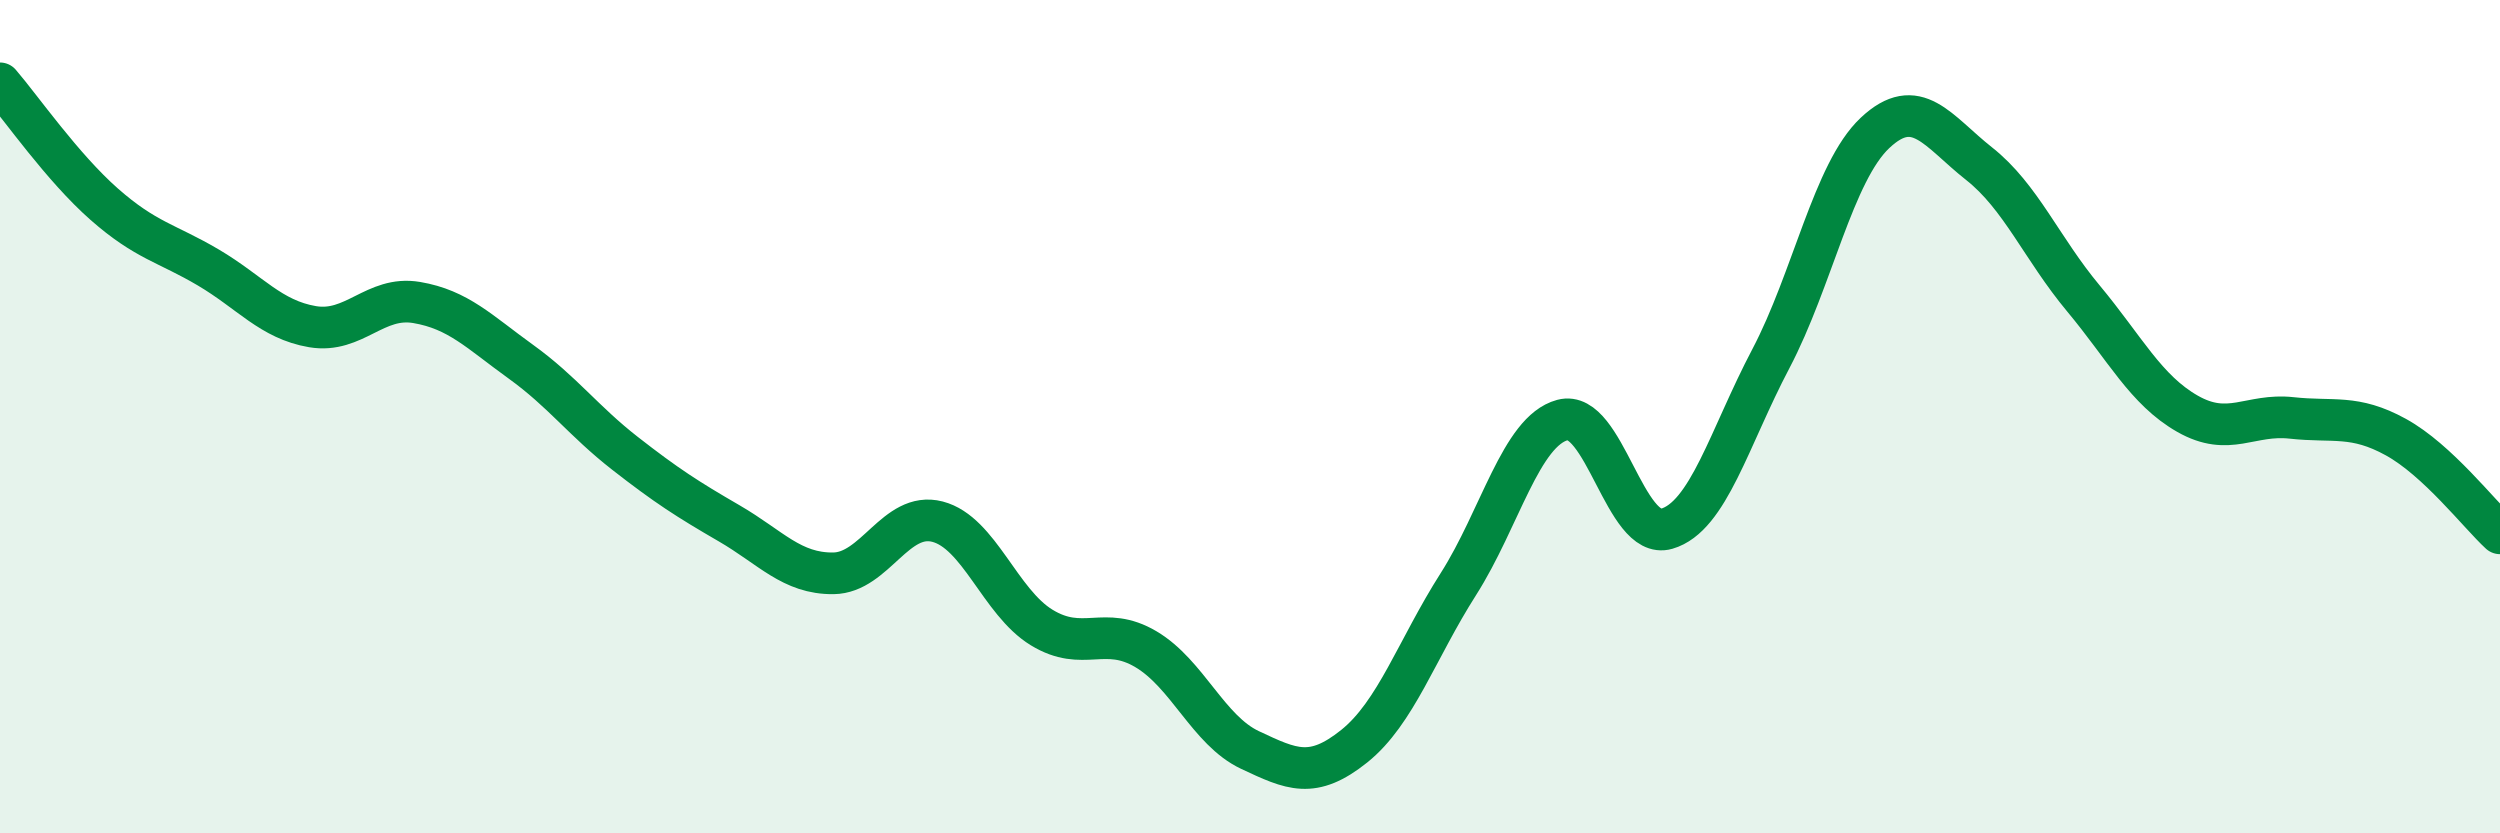 
    <svg width="60" height="20" viewBox="0 0 60 20" xmlns="http://www.w3.org/2000/svg">
      <path
        d="M 0,2 C 0.5,2.58 1.5,4.02 2.5,4.9 C 3.5,5.78 4,5.83 5,6.42 C 6,7.01 6.5,7.67 7.5,7.84 C 8.5,8.01 9,7.09 10,7.26 C 11,7.43 11.5,7.96 12.5,8.68 C 13.5,9.4 14,10.1 15,10.88 C 16,11.66 16.5,11.98 17.5,12.56 C 18.5,13.14 19,13.77 20,13.76 C 21,13.75 21.5,12.26 22.5,12.52 C 23.5,12.78 24,14.45 25,15.06 C 26,15.67 26.5,14.99 27.5,15.58 C 28.5,16.17 29,17.53 30,18 C 31,18.47 31.5,18.71 32.5,17.91 C 33.5,17.11 34,15.59 35,14.02 C 36,12.45 36.5,10.35 37.5,10.08 C 38.5,9.81 39,12.98 40,12.69 C 41,12.4 41.5,10.51 42.5,8.61 C 43.5,6.71 44,4.13 45,3.19 C 46,2.25 46.5,3.14 47.5,3.93 C 48.5,4.72 49,5.96 50,7.16 C 51,8.36 51.5,9.36 52.5,9.93 C 53.5,10.5 54,9.92 55,10.03 C 56,10.14 56.5,9.94 57.5,10.49 C 58.5,11.04 59.5,12.34 60,12.8L60 20L0 20Z"
        fill="#008740"
        opacity="0.1"
        stroke-linecap="round"
        stroke-linejoin="round"
      />
      <path
        d="M 0,2 C 0.5,2.58 1.5,4.02 2.5,4.9 C 3.5,5.78 4,5.83 5,6.42 C 6,7.01 6.5,7.67 7.5,7.84 C 8.5,8.01 9,7.09 10,7.26 C 11,7.43 11.5,7.96 12.5,8.68 C 13.5,9.4 14,10.1 15,10.88 C 16,11.66 16.5,11.98 17.5,12.56 C 18.5,13.14 19,13.77 20,13.76 C 21,13.75 21.5,12.26 22.5,12.52 C 23.5,12.78 24,14.45 25,15.06 C 26,15.67 26.5,14.99 27.5,15.58 C 28.5,16.17 29,17.53 30,18 C 31,18.47 31.5,18.71 32.5,17.91 C 33.5,17.11 34,15.59 35,14.02 C 36,12.45 36.5,10.35 37.5,10.08 C 38.5,9.81 39,12.98 40,12.69 C 41,12.4 41.5,10.51 42.5,8.61 C 43.5,6.71 44,4.13 45,3.19 C 46,2.25 46.5,3.14 47.5,3.93 C 48.5,4.72 49,5.96 50,7.16 C 51,8.36 51.5,9.36 52.5,9.93 C 53.5,10.5 54,9.92 55,10.03 C 56,10.14 56.5,9.94 57.5,10.49 C 58.5,11.04 59.5,12.34 60,12.8"
        stroke="#008740"
        stroke-width="1"
        fill="none"
        stroke-linecap="round"
        stroke-linejoin="round"
      />
    </svg>
  